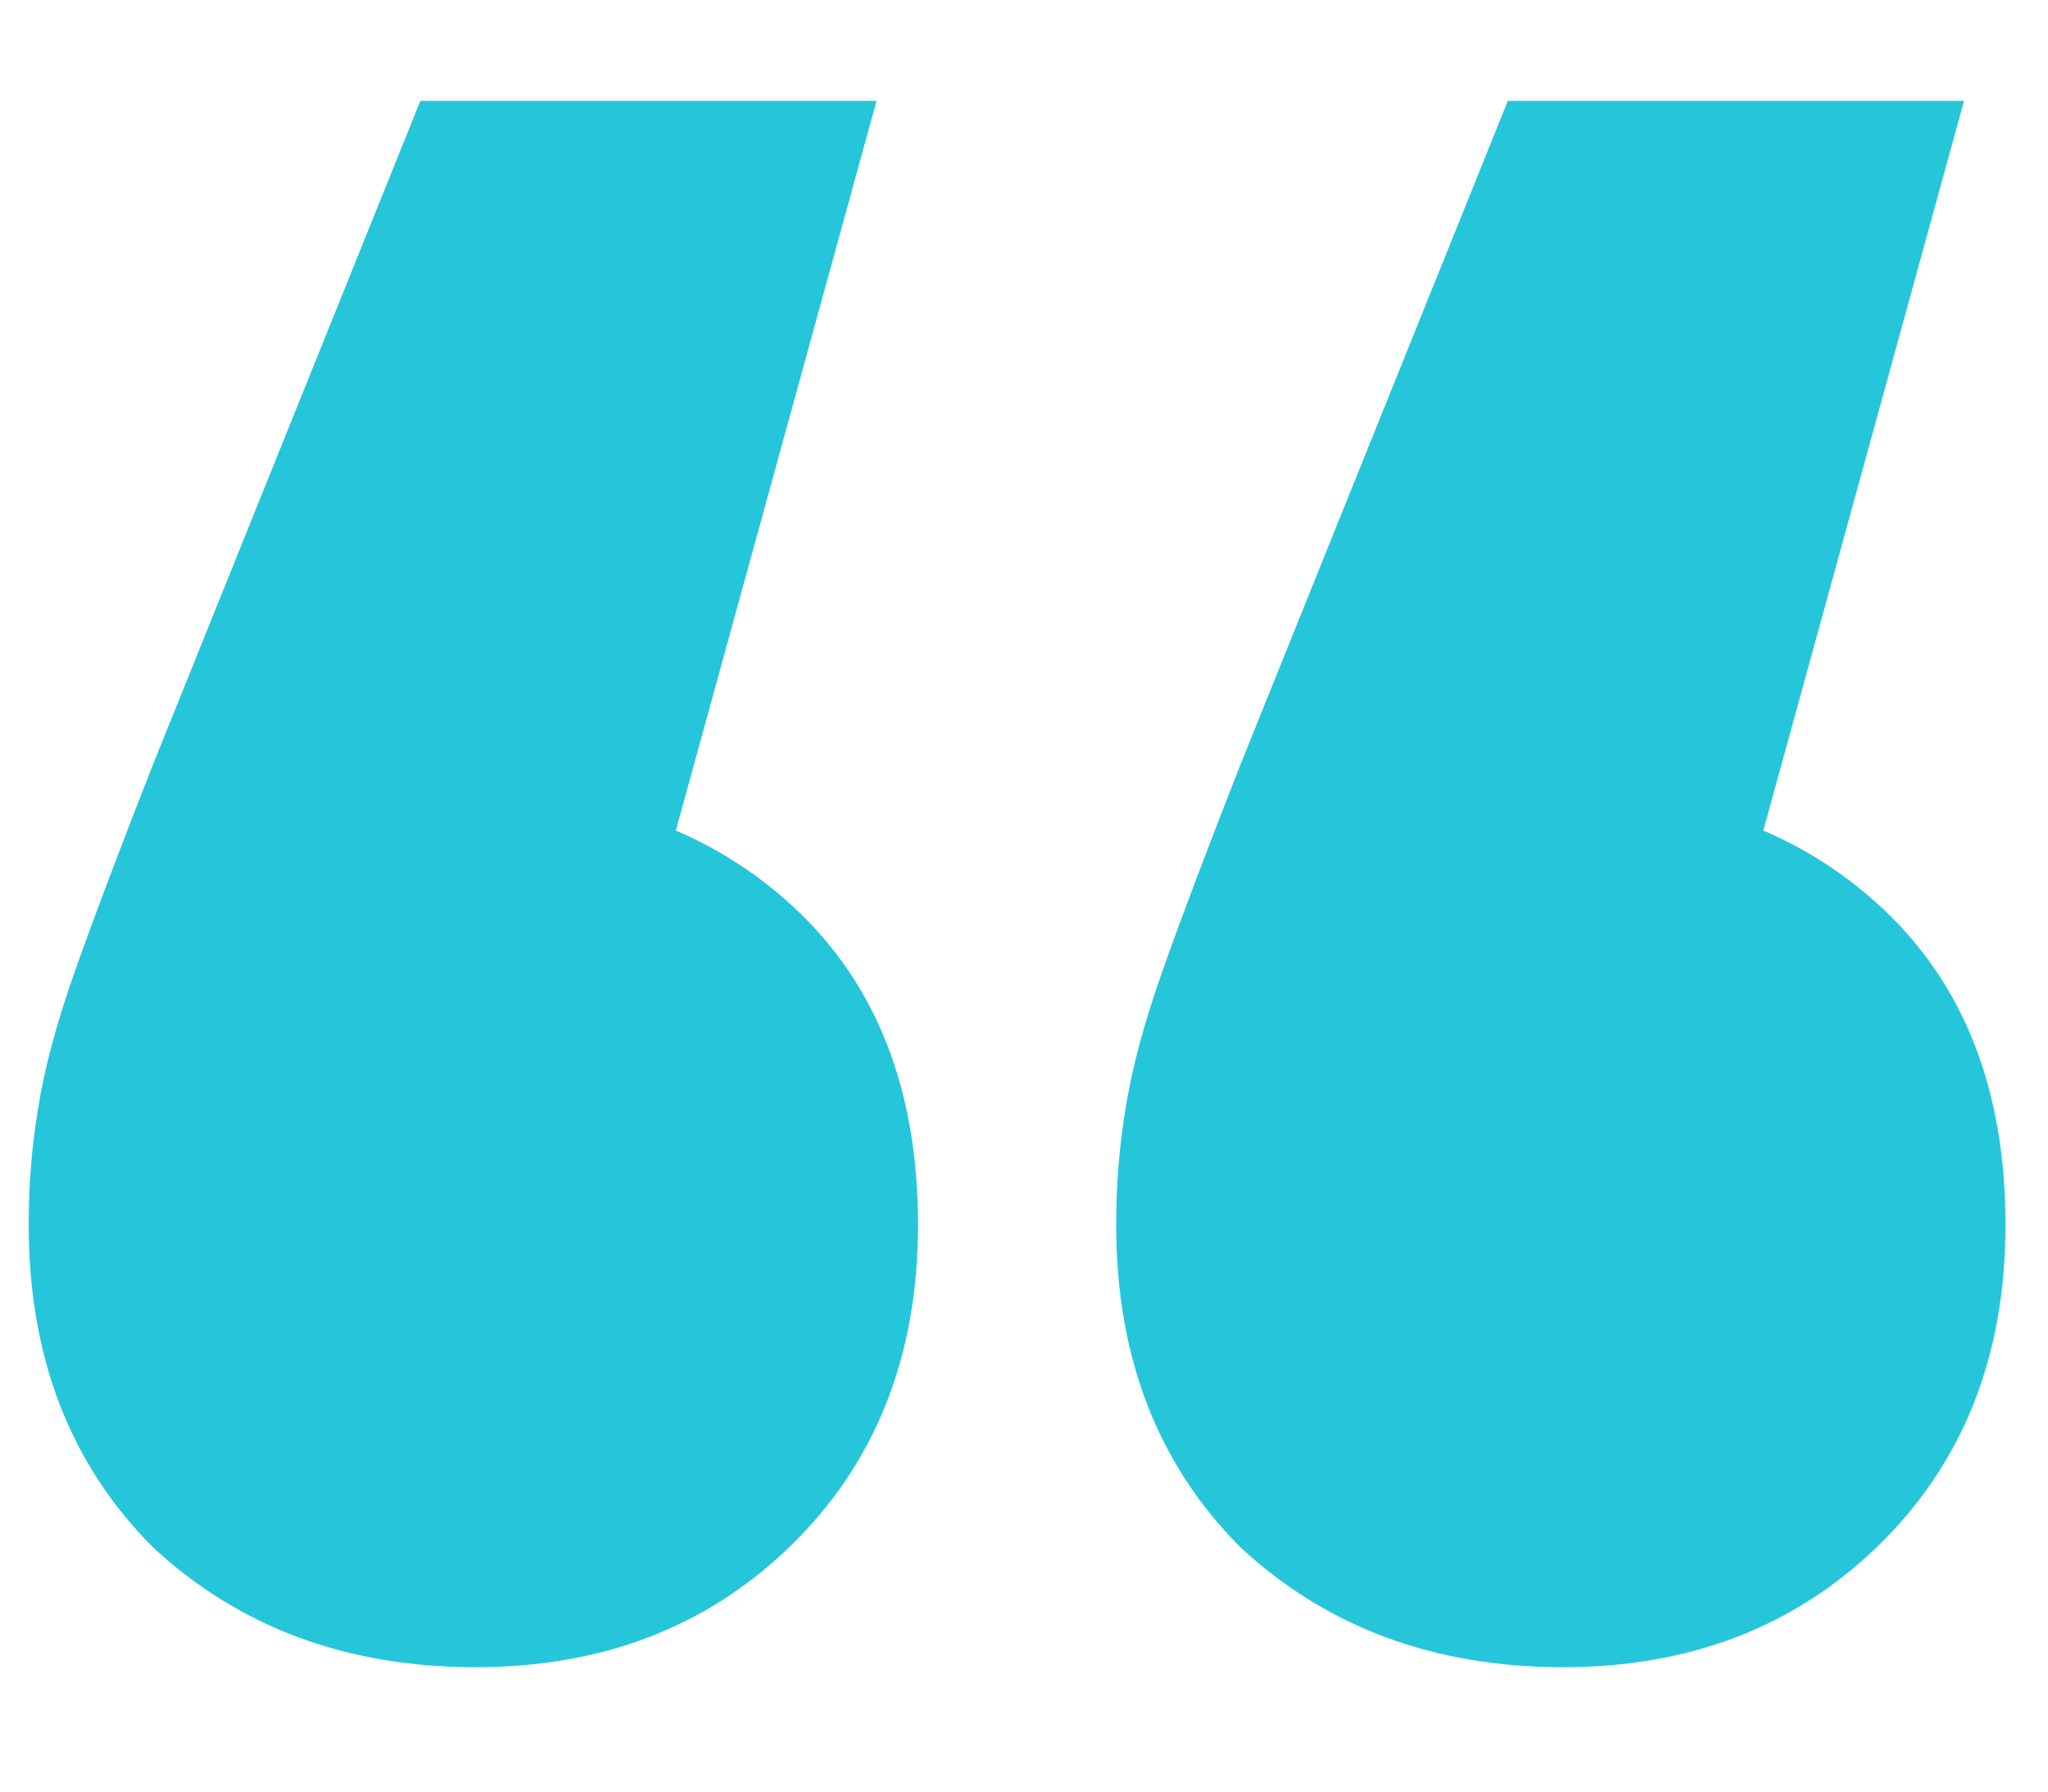 <svg width="16" height="14" viewBox="0 0 16 14" fill="none" xmlns="http://www.w3.org/2000/svg">
<path d="M6.848 0.788L4.472 9.428L3.68 6.188C4.712 6.188 5.552 6.488 6.2 7.088C6.848 7.688 7.172 8.516 7.172 9.572C7.172 10.604 6.836 11.444 6.164 12.092C5.516 12.716 4.7 13.028 3.716 13.028C2.708 13.028 1.868 12.716 1.196 12.092C0.548 11.444 0.224 10.604 0.224 9.572C0.224 9.26 0.248 8.96 0.296 8.672C0.344 8.36 0.44 8 0.584 7.592C0.728 7.184 0.932 6.644 1.196 5.972L3.284 0.788H6.848ZM15.344 0.788L12.968 9.428L12.176 6.188C13.208 6.188 14.048 6.488 14.696 7.088C15.344 7.688 15.668 8.516 15.668 9.572C15.668 10.604 15.332 11.444 14.66 12.092C14.012 12.716 13.196 13.028 12.212 13.028C11.204 13.028 10.364 12.716 9.692 12.092C9.044 11.444 8.72 10.604 8.72 9.572C8.72 9.26 8.744 8.96 8.792 8.672C8.84 8.36 8.936 8 9.08 7.592C9.224 7.184 9.428 6.644 9.692 5.972L11.78 0.788H15.344Z" fill="#26C6DA"/>
</svg>
